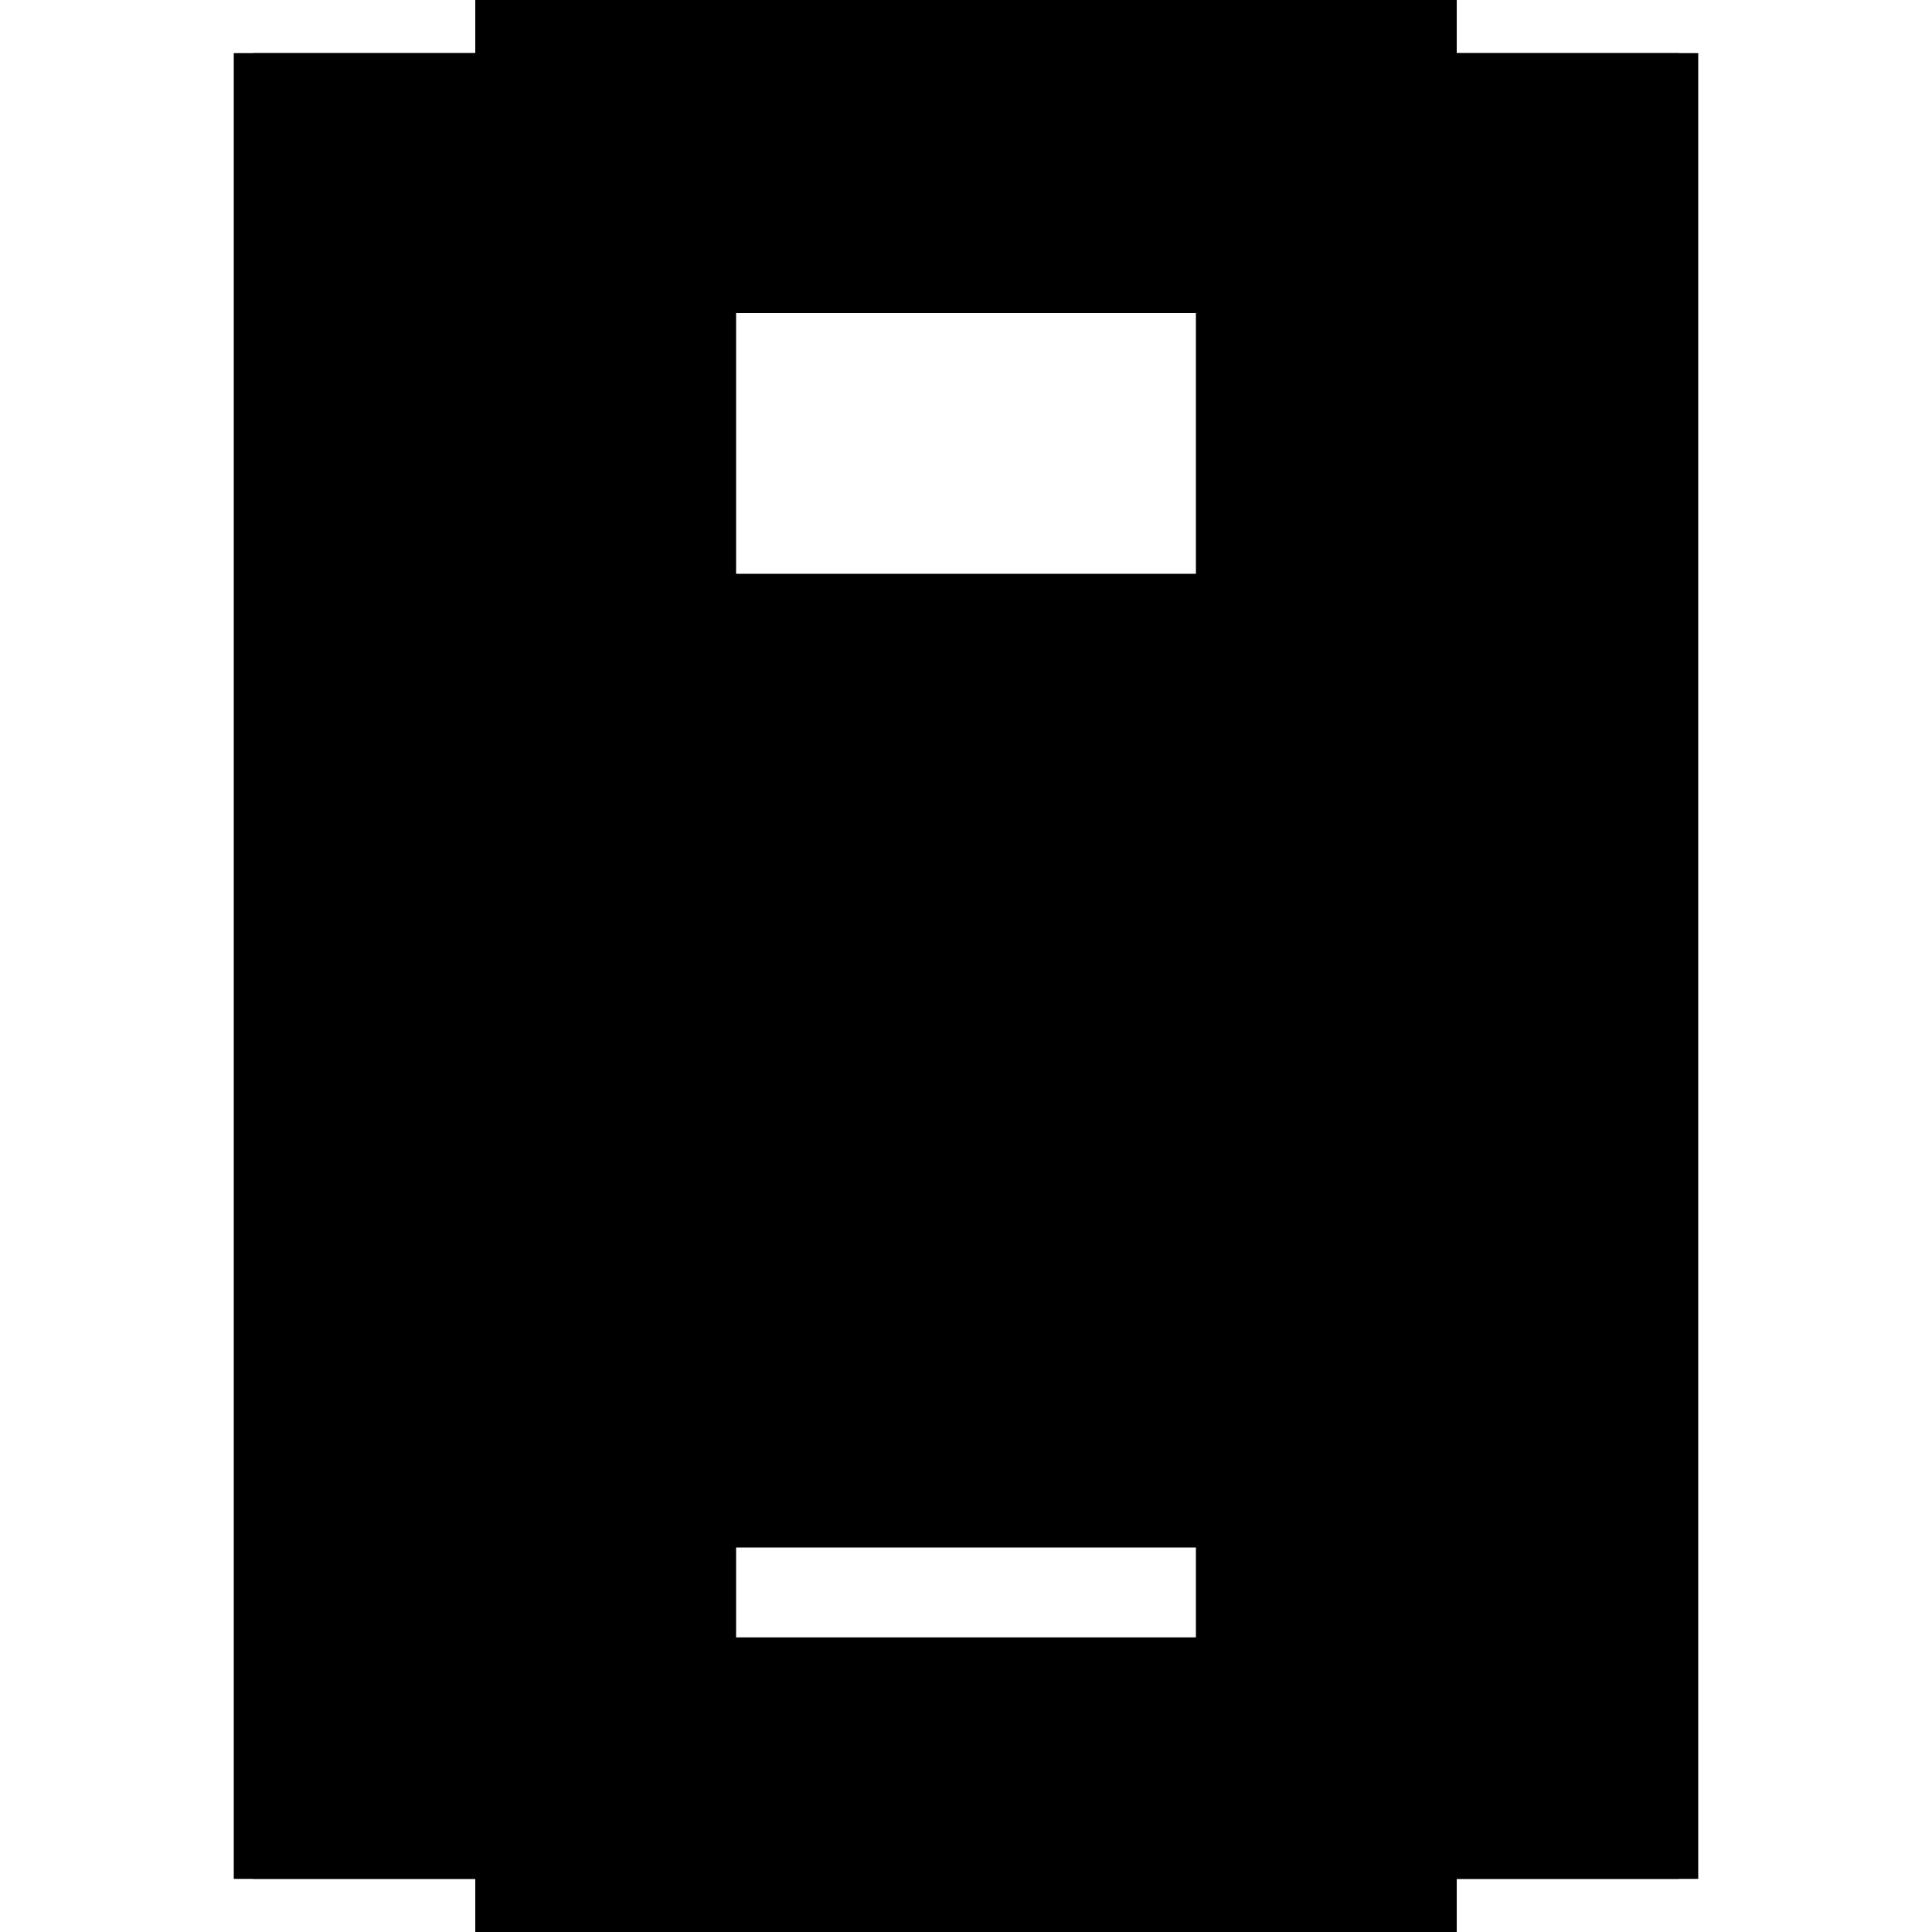 <?xml version="1.0" encoding="utf-8" ?>
<svg xmlns="http://www.w3.org/2000/svg" xmlns:ev="http://www.w3.org/2001/xml-events" xmlns:xlink="http://www.w3.org/1999/xlink" baseProfile="full" height="100%" version="1.1" viewBox="-1,-1,2,2" width="100%">
  <defs>
    <style type="text/css"><![CDATA[.vectorEffectClass {vector-effect: non-scaling-stroke;}]]></style>
  </defs>
  <line class="vectorEffectClass" fill="none" stroke="black" stroke-width="0.5" x1="-0.508" x2="-0.508" y1="0.945" y2="-0.945"/>
  <line class="vectorEffectClass" fill="none" stroke="black" stroke-width="0.5" x1="0.508" x2="0.508" y1="0.945" y2="-0.945"/>
  <line class="vectorEffectClass" fill="none" stroke="black" stroke-width="0.5" x1="-0.488" x2="0.488" y1="0.352" y2="0.352"/>
  <line class="vectorEffectClass" fill="none" stroke="black" stroke-width="0.5" x1="-0.488" x2="0.488" y1="0.332" y2="0.332"/>
  <line class="vectorEffectClass" fill="none" stroke="black" stroke-width="0.5" x1="-0.488" x2="0.488" y1="-0.926" y2="-0.926"/>
  <line class="vectorEffectClass" fill="none" stroke="black" stroke-width="0.5" x1="-0.488" x2="0.488" y1="-0.945" y2="-0.945"/>
  <line class="vectorEffectClass" fill="none" stroke="black" stroke-width="0.5" x1="-0.488" x2="0.488" y1="-0.137" y2="-0.137"/>
  <line class="vectorEffectClass" fill="none" stroke="black" stroke-width="0.5" x1="-0.488" x2="0.488" y1="-0.156" y2="-0.156"/>
  <line class="vectorEffectClass" fill="none" stroke="black" stroke-width="0.5" x1="-0.488" x2="0.488" y1="0.945" y2="0.945"/>
  <line class="vectorEffectClass" fill="none" stroke="black" stroke-width="0.5" x1="-0.488" x2="-0.488" y1="-0.156" y2="-0.926"/>
  <line class="vectorEffectClass" fill="none" stroke="black" stroke-width="0.5" x1="0.488" x2="0.488" y1="-0.156" y2="-0.926"/>
  <line class="vectorEffectClass" fill="none" stroke="black" stroke-width="0.5" x1="-0.488" x2="-0.488" y1="0.945" y2="0.352"/>
  <line class="vectorEffectClass" fill="none" stroke="black" stroke-width="0.5" x1="0.488" x2="0.488" y1="0.945" y2="0.352"/>
  <line class="vectorEffectClass" fill="none" stroke="black" stroke-width="0.5" x1="-0.488" x2="-0.488" y1="0.332" y2="-0.137"/>
  <line class="vectorEffectClass" fill="none" stroke="black" stroke-width="0.5" x1="0.488" x2="0.488" y1="0.332" y2="-0.137"/>
  <line class="vectorEffectClass" fill="none" stroke="black" stroke-width="0.5" x1="-0.508" x2="-0.488" y1="0.945" y2="0.945"/>
  <line class="vectorEffectClass" fill="none" stroke="black" stroke-width="0.5" x1="-0.508" x2="-0.488" y1="-0.945" y2="-0.945"/>
  <line class="vectorEffectClass" fill="none" stroke="black" stroke-width="0.5" x1="0.488" x2="0.508" y1="0.945" y2="0.945"/>
  <line class="vectorEffectClass" fill="none" stroke="black" stroke-width="0.5" x1="0.488" x2="0.508" y1="-0.945" y2="-0.945"/>
  <line class="vectorEffectClass" fill="none" stroke="black" stroke-width="0.5" x1="-0.488" x2="-0.488" y1="0.352" y2="0.332"/>
  <line class="vectorEffectClass" fill="none" stroke="black" stroke-width="0.5" x1="0.488" x2="0.488" y1="0.352" y2="0.332"/>
  <line class="vectorEffectClass" fill="none" stroke="black" stroke-width="0.5" x1="-0.488" x2="-0.488" y1="-0.137" y2="-0.156"/>
  <line class="vectorEffectClass" fill="none" stroke="black" stroke-width="0.5" x1="0.488" x2="0.488" y1="-0.137" y2="-0.156"/>
  <line class="vectorEffectClass" fill="none" stroke="black" stroke-width="0.5" x1="-0.488" x2="-0.488" y1="-0.926" y2="-0.945"/>
  <line class="vectorEffectClass" fill="none" stroke="black" stroke-width="0.5" x1="0.488" x2="0.488" y1="-0.926" y2="-0.945"/>
</svg>
